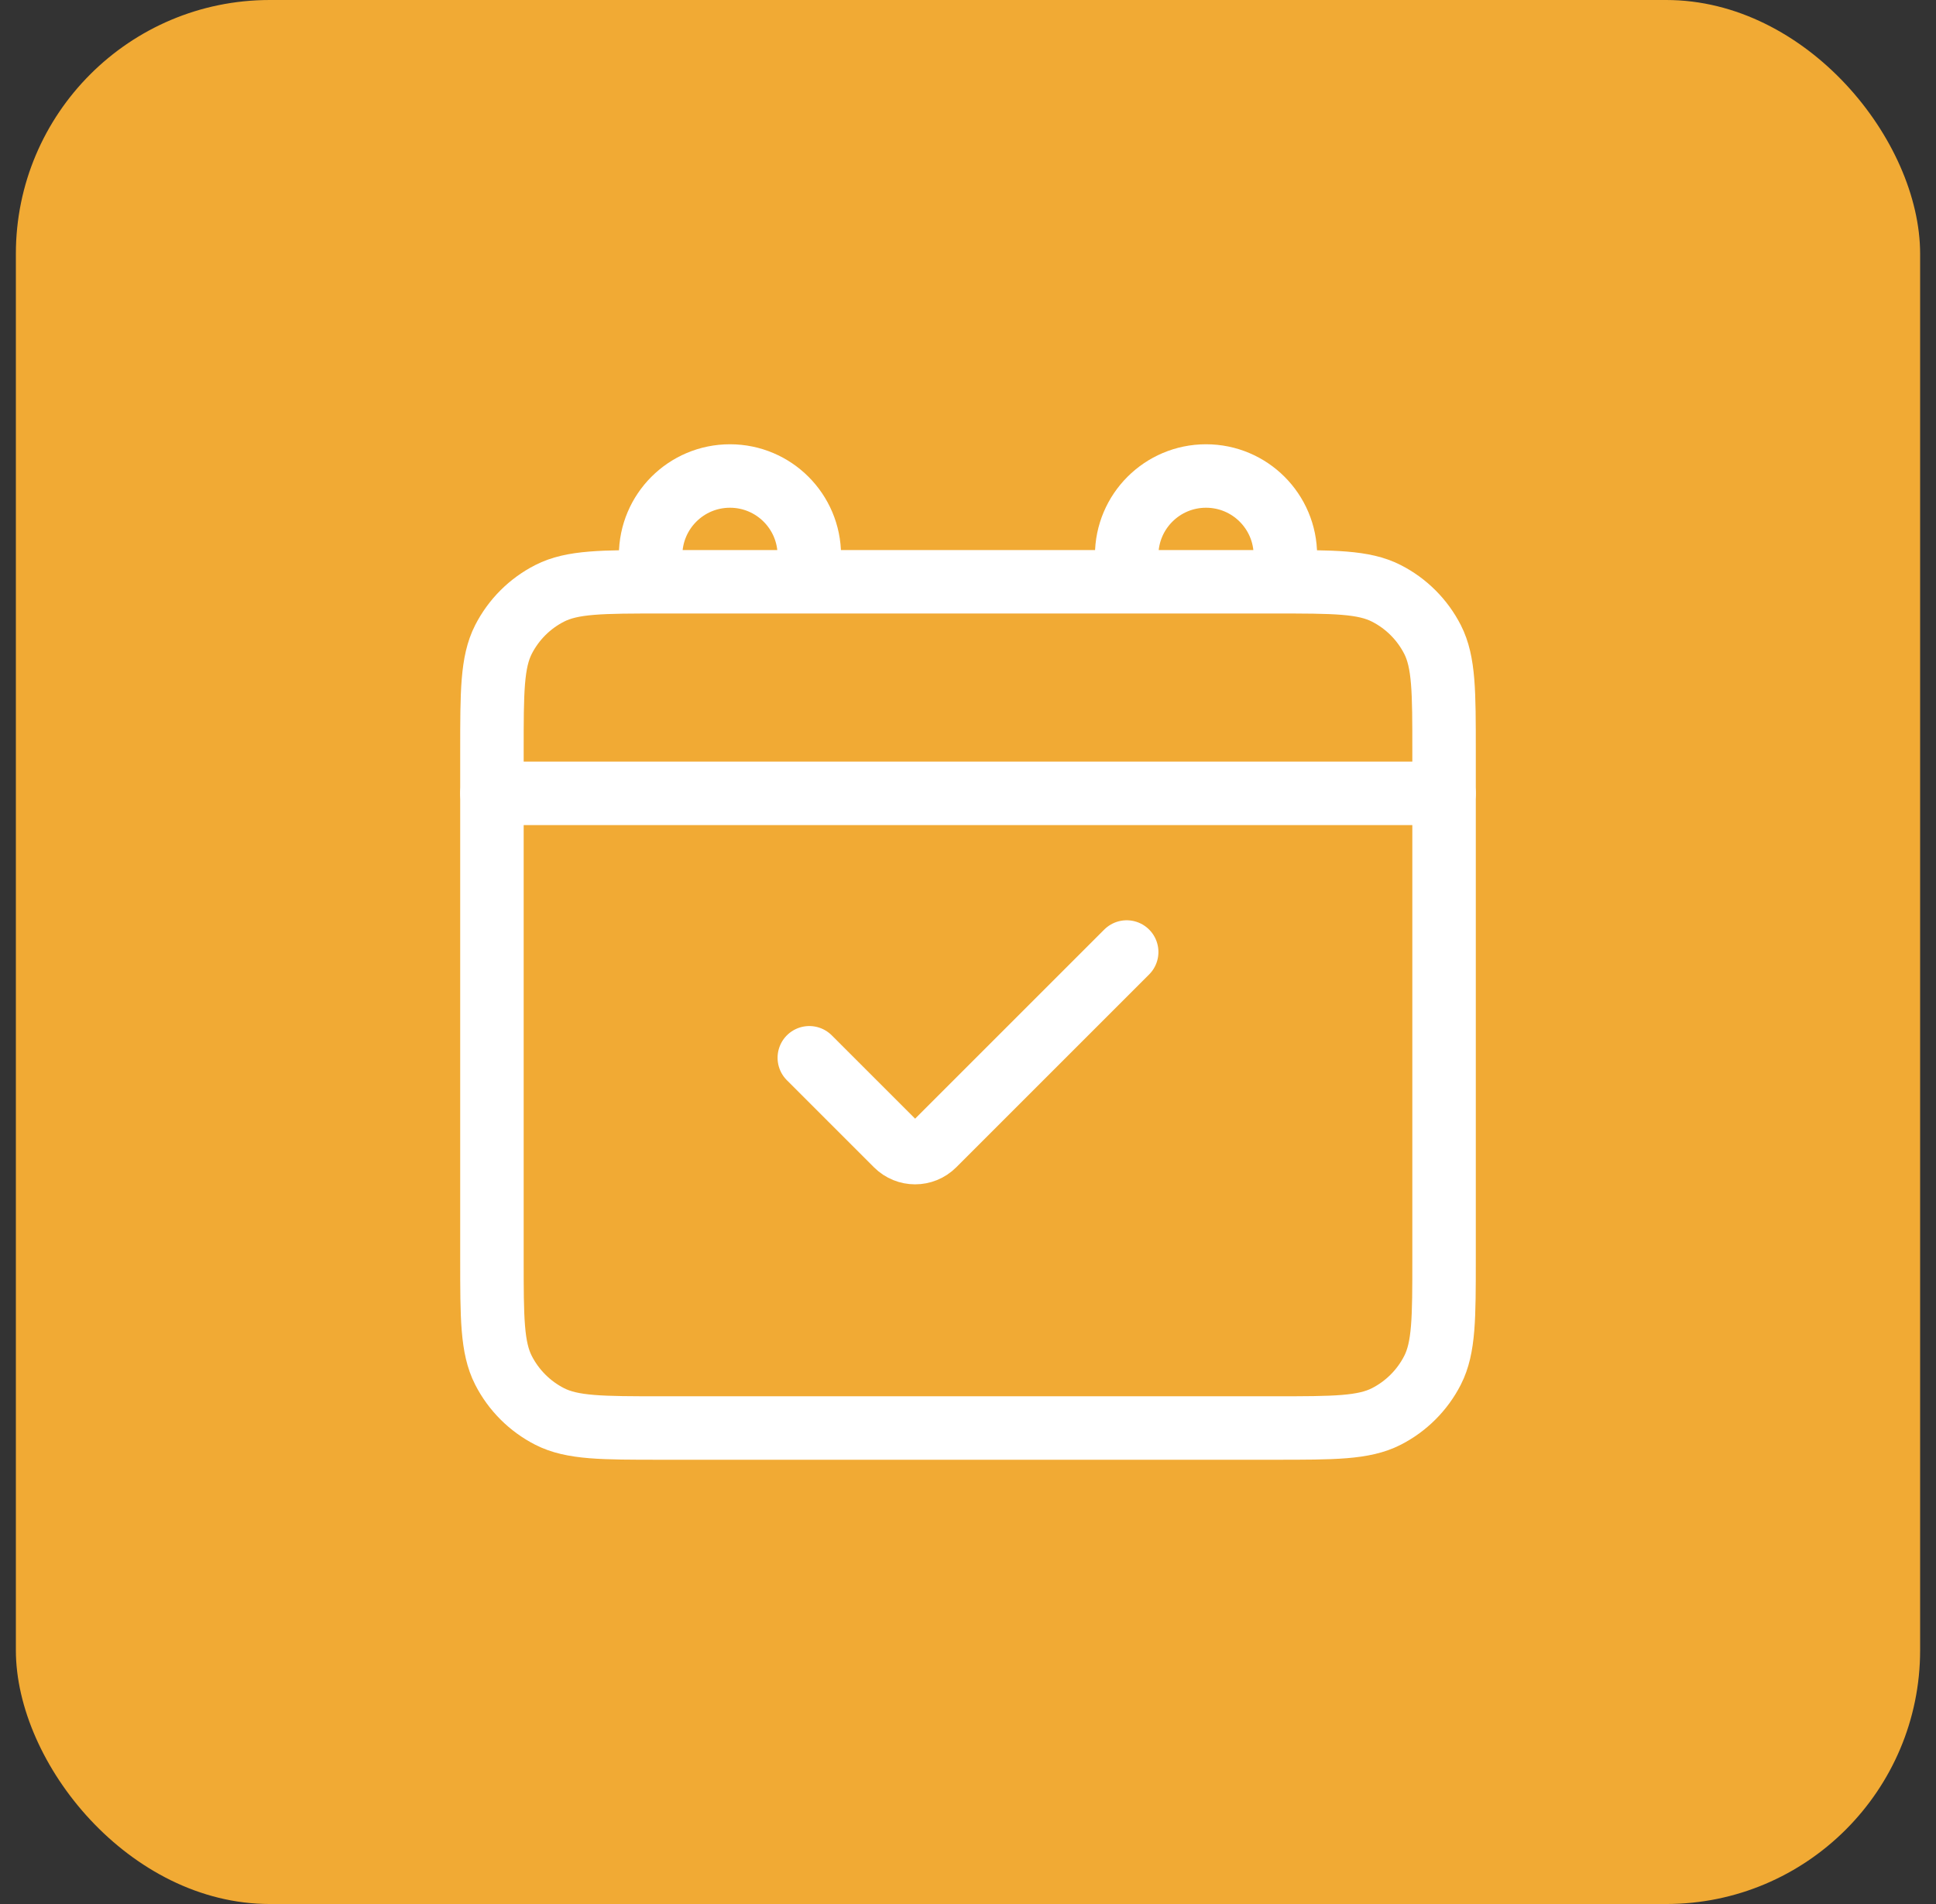 <svg width="61" height="60" viewBox="0 0 61 60" fill="none" xmlns="http://www.w3.org/2000/svg">
    <rect x="0" y="0" width="61" height="60" fill="#333333" stroke="none"/>
    <rect x="0.5" width="60" height="60" rx="8" fill="#F1AA34"/>
    <path d="M35.5 30L29.423 36.077C29.097 36.403 28.57 36.403 28.244 36.077L25.5 33.333" stroke="white" stroke-width="2" stroke-linecap="round"/>
    <path d="M15.5 25H45.5" stroke="white" stroke-width="2" stroke-linecap="round"/>
    <path d="M20.5 18.333V17.5C20.5 16.119 21.619 15 23 15C24.381 15 25.5 16.119 25.5 17.5V18.333M35.5 18.333V17.5C35.5 16.119 36.619 15 38 15C39.381 15 40.5 16.119 40.5 17.5V18.333M20.833 45H40.167C42.033 45 42.967 45 43.68 44.637C44.307 44.317 44.817 43.807 45.137 43.18C45.5 42.467 45.5 41.533 45.5 39.667V23.667C45.5 21.8 45.5 20.866 45.137 20.153C44.817 19.526 44.307 19.016 43.68 18.697C42.967 18.333 42.033 18.333 40.167 18.333H20.833C18.966 18.333 18.033 18.333 17.32 18.697C16.693 19.016 16.183 19.526 15.863 20.153C15.5 20.866 15.5 21.8 15.5 23.667V39.667C15.5 41.533 15.5 42.467 15.863 43.18C16.183 43.807 16.693 44.317 17.32 44.637C18.033 45 18.966 45 20.833 45Z" stroke="white" stroke-width="2" stroke-linecap="round"/>
</svg>